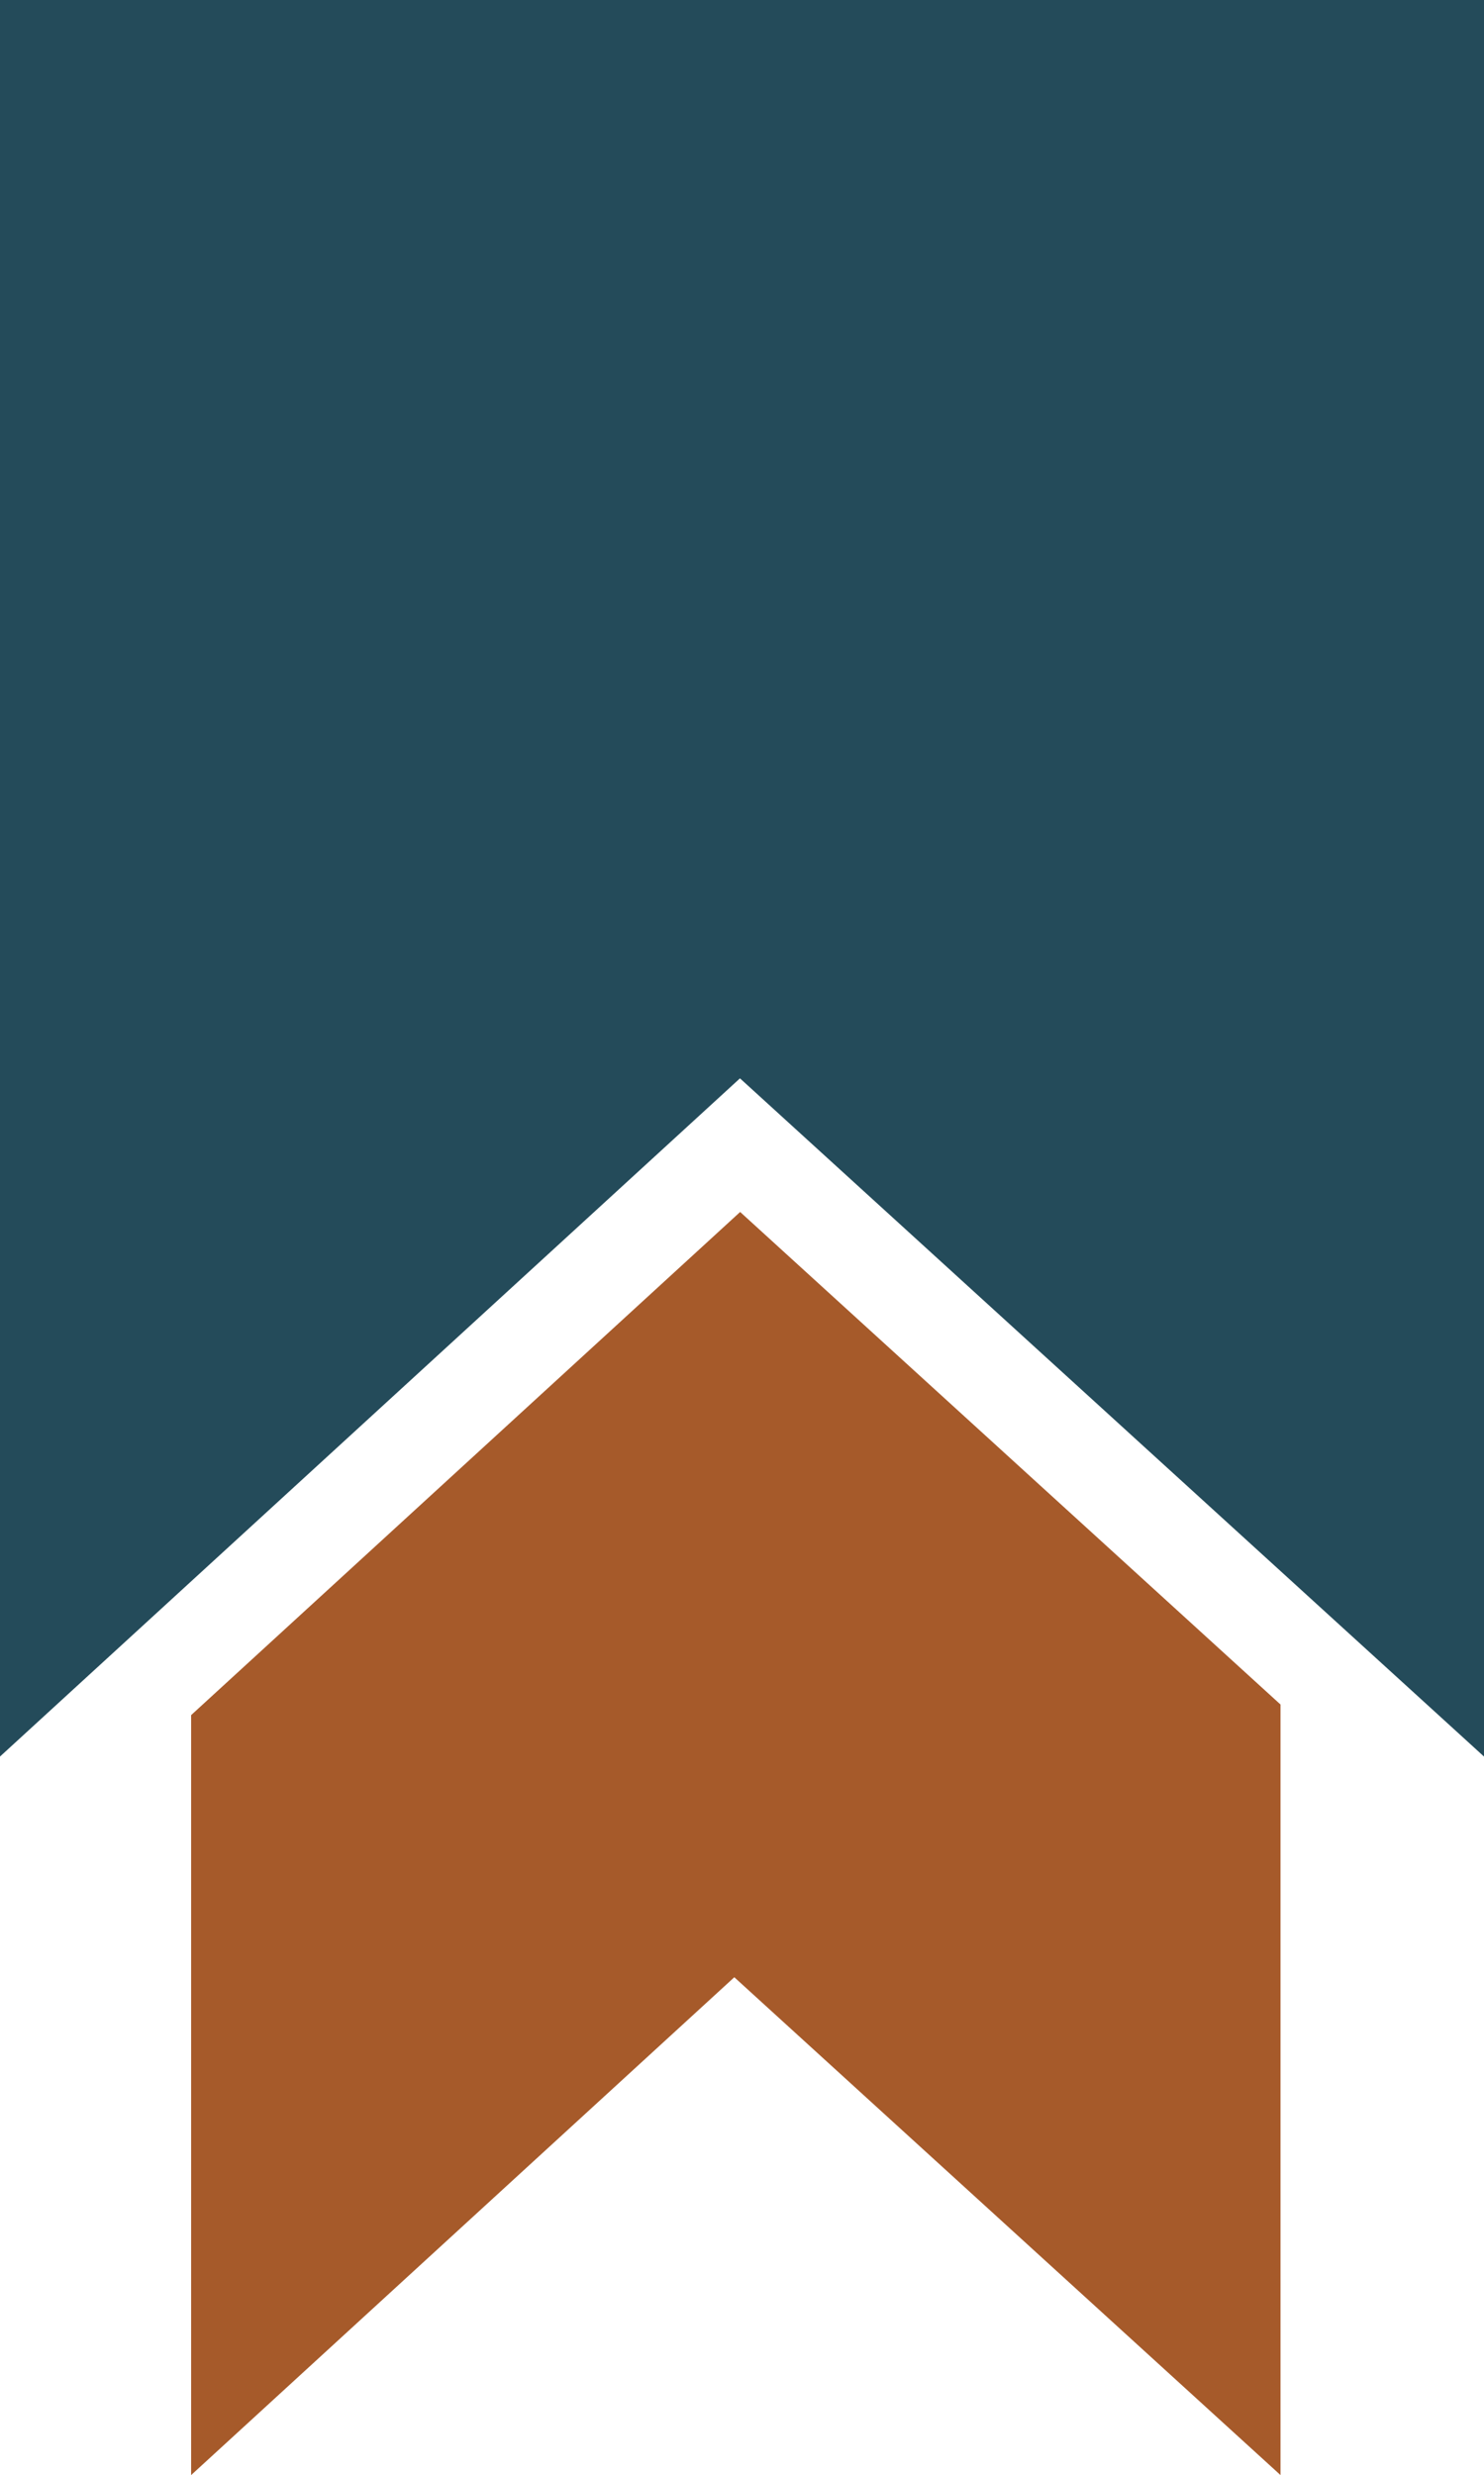 <svg xmlns="http://www.w3.org/2000/svg" viewBox="0 0 251.97 420.1"><defs><style>.ecdd9624-d501-43e8-9c4d-9498690d3e1e{fill:#244b5a;}.bcb4e055-84ae-48d2-9f36-0ed371571681{fill:#a65a2a;}</style></defs><g id="e74cf59b-d4f1-4cad-99b2-f4e18522e1ae" data-name="Layer 2"><g id="ada8a888-7b96-416f-a5ee-342b882c18b4" data-name="Layer 1"><polygon class="ecdd9624-d501-43e8-9c4d-9498690d3e1e" points="0 0 0 298.14 125.64 183.03 251.97 298.14 251.97 0 0 0"/><polygon class="bcb4e055-84ae-48d2-9f36-0ed371571681" points="217.42 420.1 217.42 289.31 125.67 205.71 32.45 291.11 32.45 420.1 124.68 335.6 217.42 420.1"/></g></g></svg>